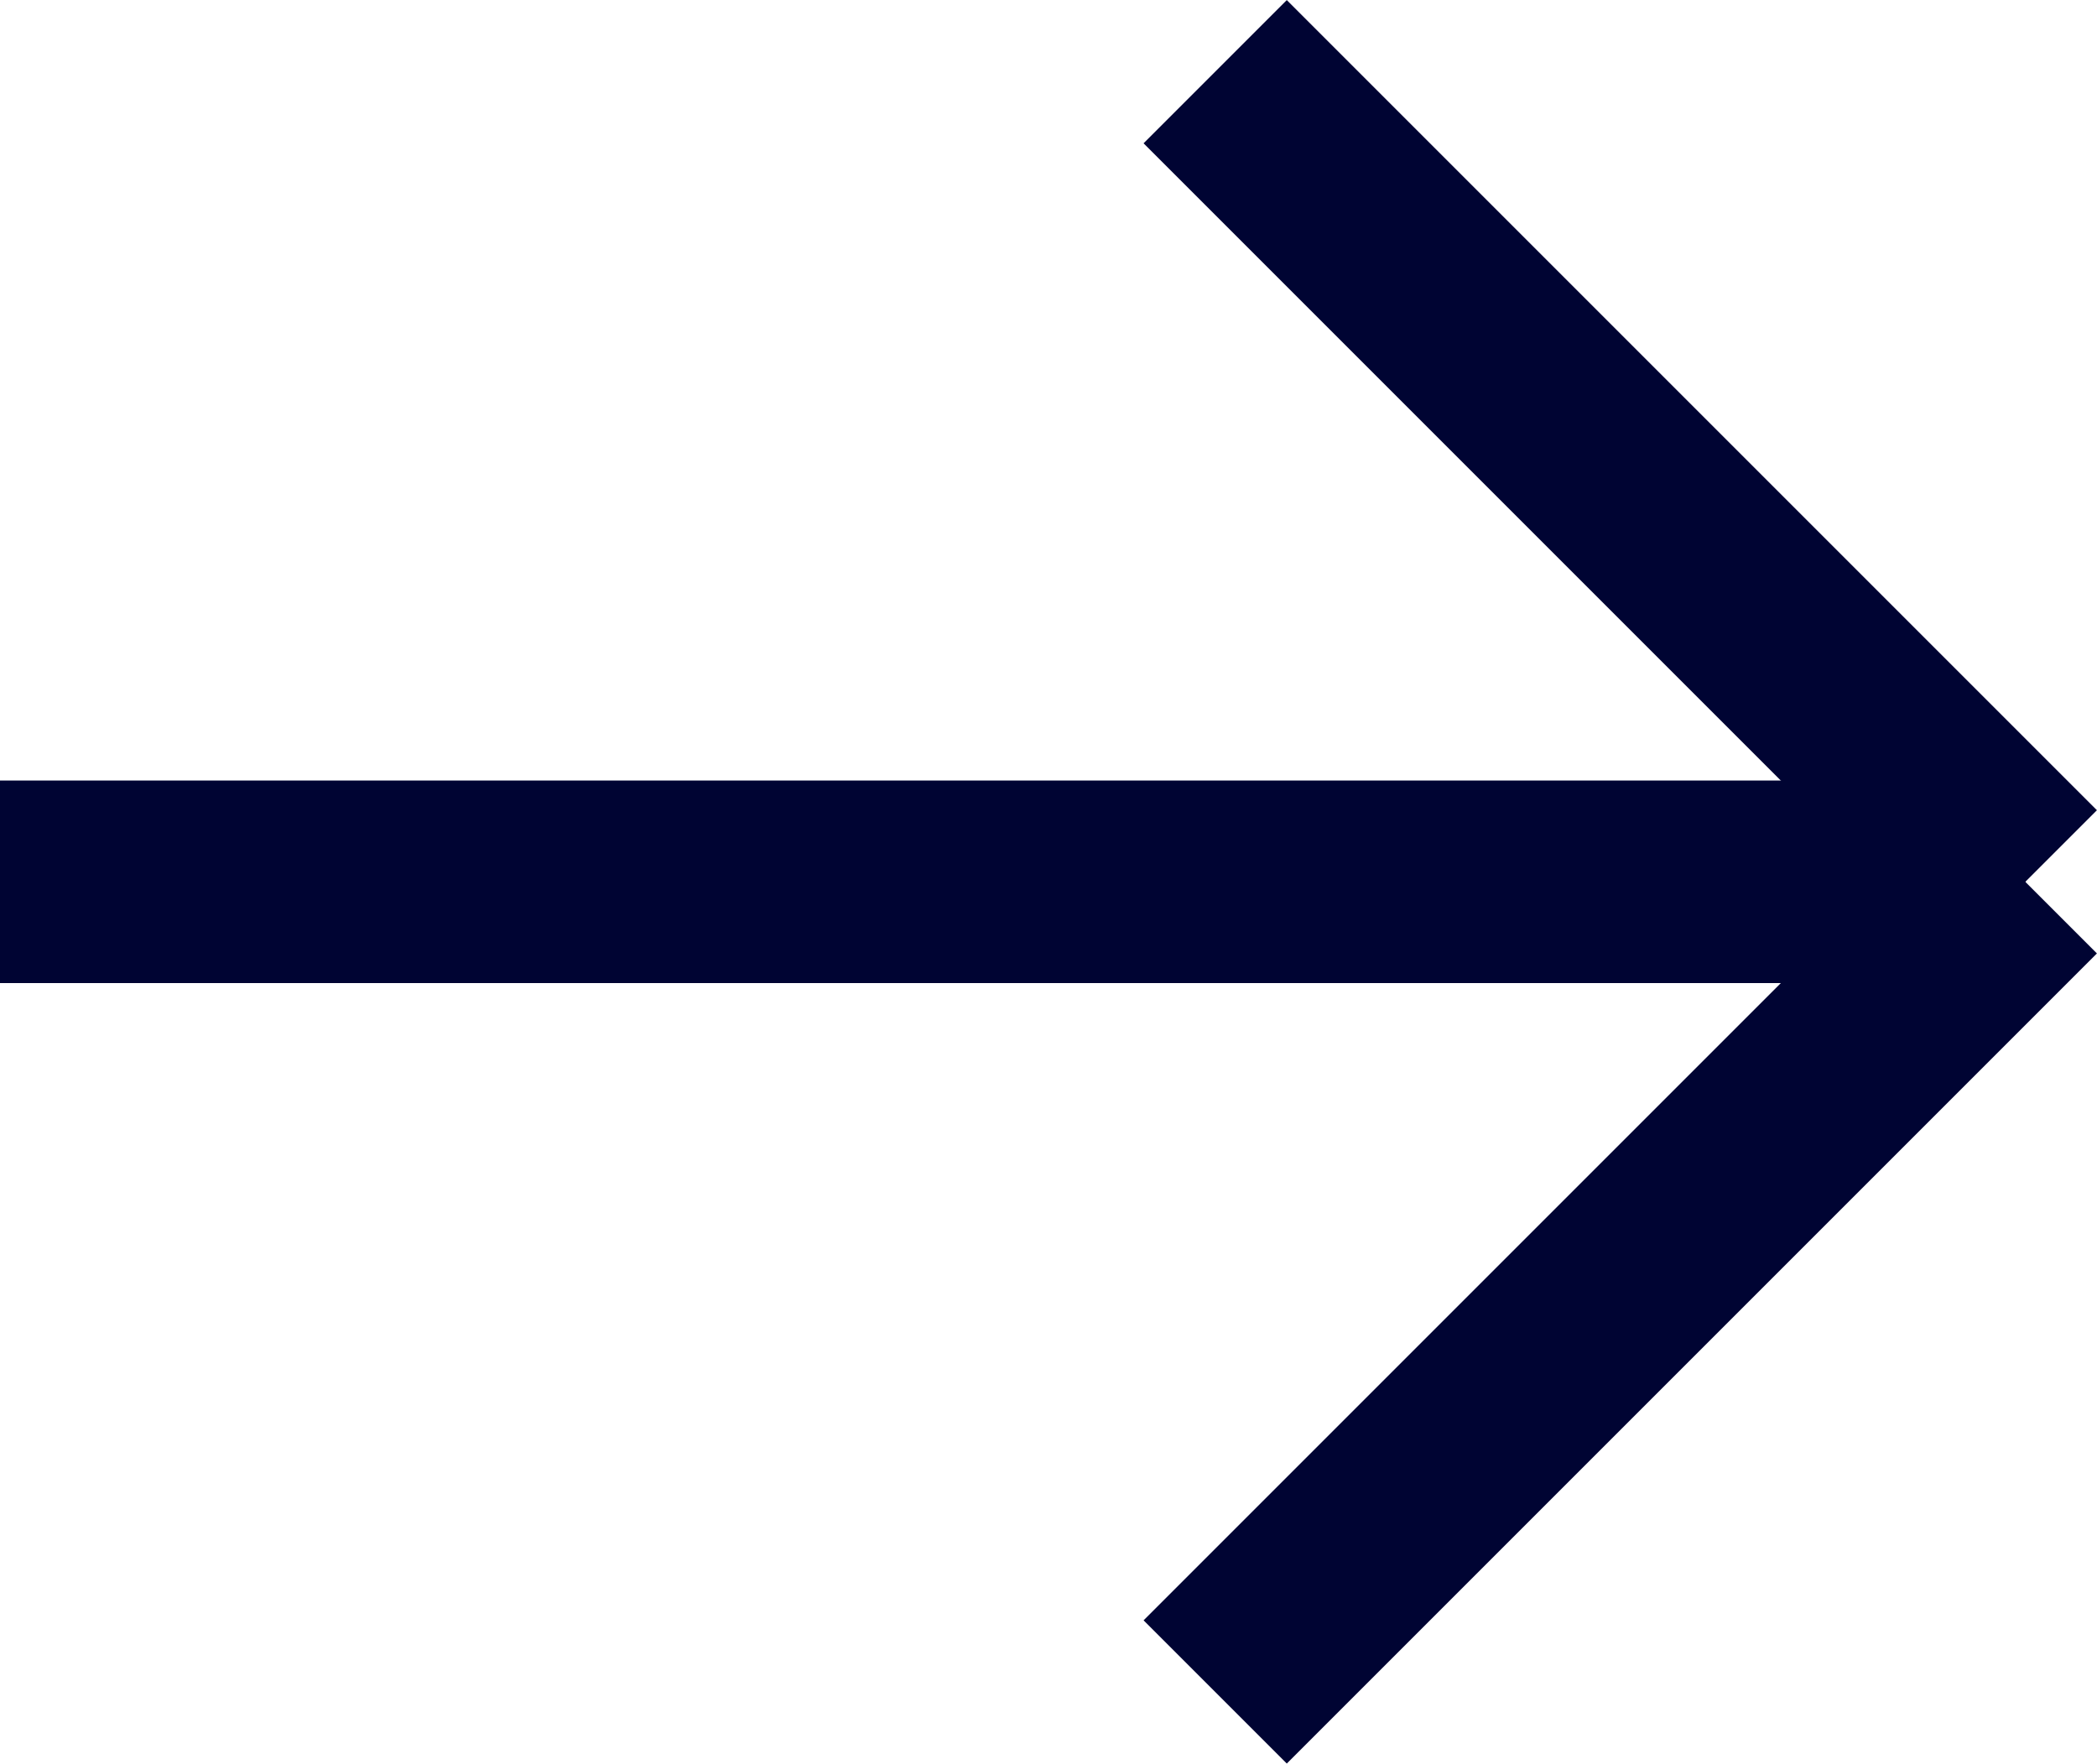 <svg xmlns="http://www.w3.org/2000/svg" width="5.177" height="4.354" viewBox="0 0 5.177 4.354">
  <g id="Group_5056" data-name="Group 5056" transform="translate(-14507.5 7729.677) rotate(90)">
    <line id="Line_3" data-name="Line 3" y2="5" transform="translate(-7727.5 -14512.5)" fill="none" stroke="#000433" stroke-width="0.5"/>
    <line id="Line_5" data-name="Line 5" x2="2" y2="2" transform="translate(-7727.5 -14512.5)" fill="none" stroke="#000433" stroke-width="0.5"/>
    <line id="Line_6" data-name="Line 6" x1="2" y2="2" transform="translate(-7729.5 -14512.5)" fill="none" stroke="#000433" stroke-width="0.5"/>
  </g>
</svg>